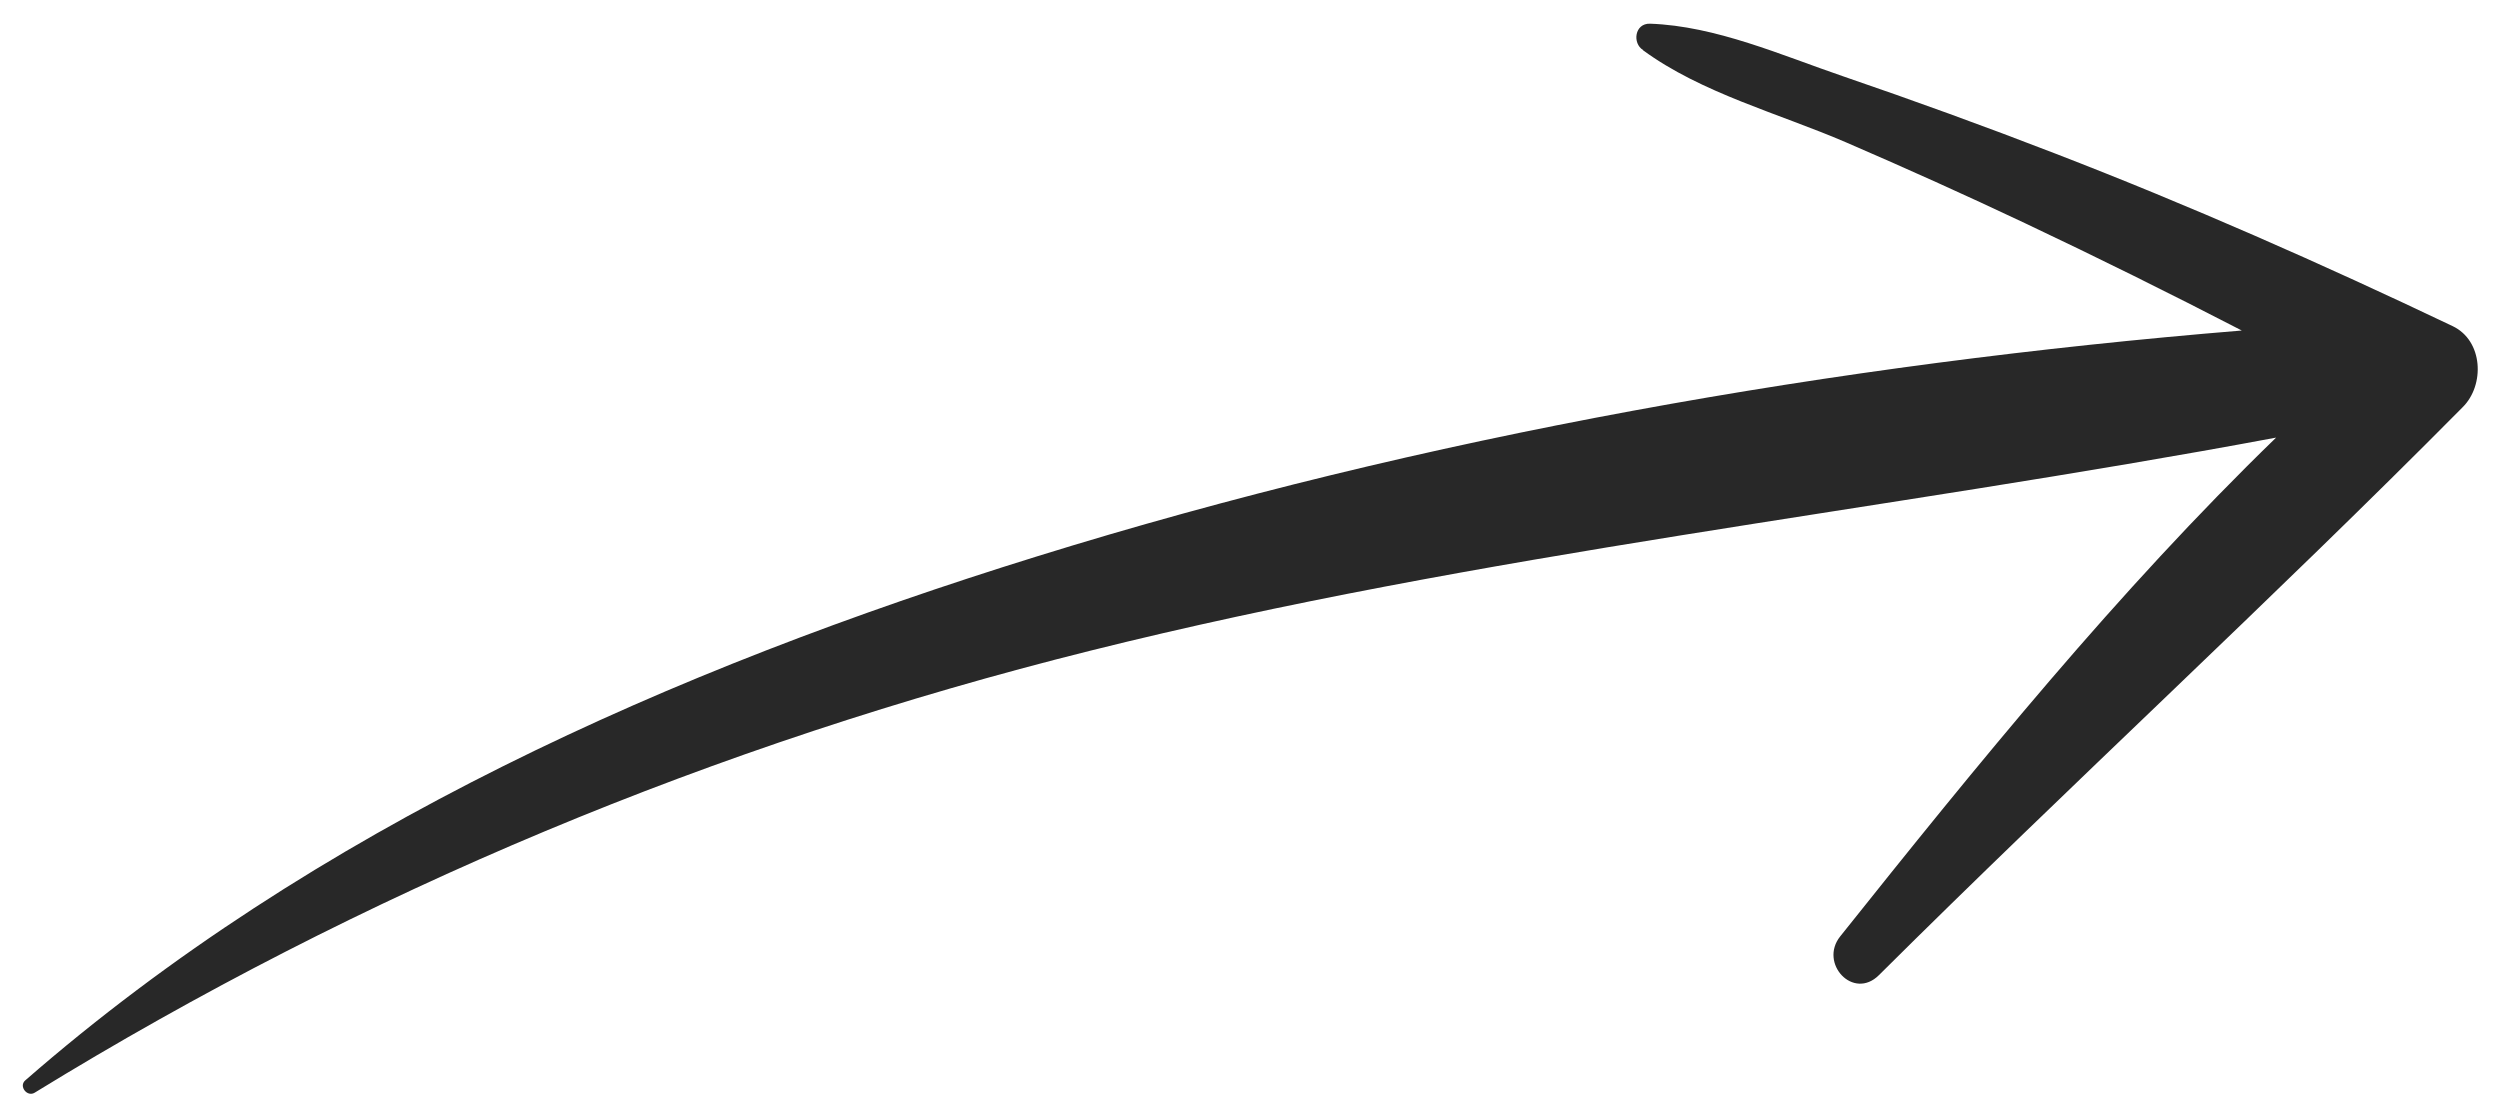 <svg xmlns="http://www.w3.org/2000/svg" viewBox="0 0 164.59 73.73">
<path d="M161.47,21.47c-8.6-4.1-17.32-7.95-26.21-11.38c-4.6-1.78-9.23-3.46-13.9-5.06c-4.07-1.39-8.4-3.32-12.73-3.47
	c-1.02-0.03-1.17,1.3-0.46,1.73c0,0-0.01,0.01-0.01,0.01c3.85,2.83,8.99,4.18,13.37,6.07c3.96,1.71,7.89,3.48,11.78,5.32
	c4.8,2.27,9.56,4.63,14.28,7.07c-26.7,2.19-53.83,6.95-79.35,14.88c-23.91,7.42-47.56,17.9-66.58,34.49
	c-0.44,0.39,0.13,1.11,0.62,0.81c21.62-13.28,44.85-22.94,69.46-29.09c25.76-6.44,52.08-9.17,78.11-14.04
	c-10.42,10.1-19.71,21.57-28.7,32.84c-1.41,1.77,0.86,4.23,2.55,2.55c12.67-12.6,25.87-24.71,38.43-37.39
	C163.6,25.36,163.49,22.43,161.47,21.47z" fill="#282828"/>
</svg>
